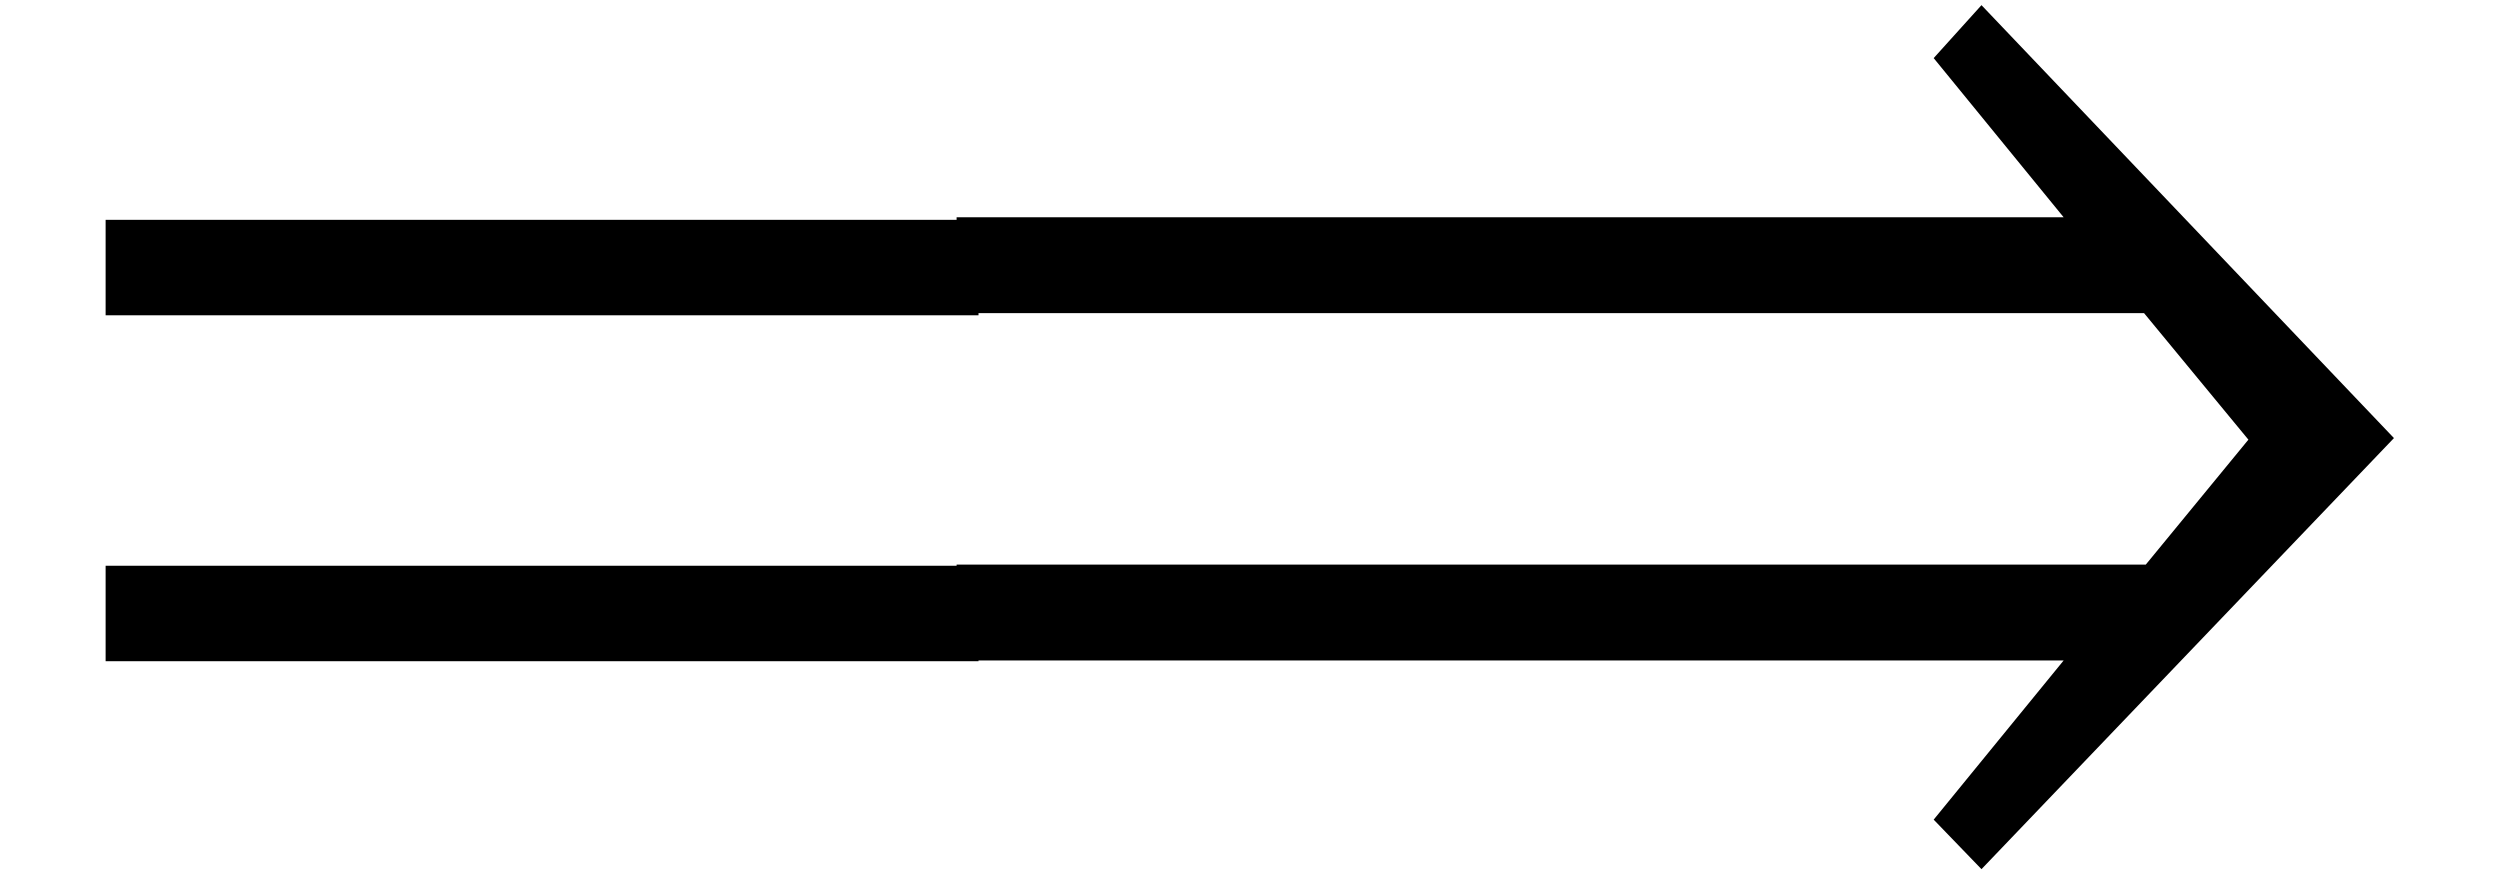 <?xml version='1.0' encoding='UTF-8'?>
<!-- This file was generated by dvisvgm 2.8.2 -->
<svg version='1.1' xmlns='http://www.w3.org/2000/svg' xmlns:xlink='http://www.w3.org/1999/xlink' width='17.468pt' height='6.133pt' viewBox='56.413 59.62 17.468 6.133'>
<defs>
<path id='g3-61' d='M6.837-3.93V-4.597H.738V-3.93H6.837ZM6.837-1.513V-2.18H.738V-1.513H6.837Z'/>
<path id='g0-41' d='M10.784-3.072L7.902-6.097L7.568-5.727L8.476-4.615H.741V-3.945H9.038L9.767-3.061L9.05-2.188H.741V-1.518H8.476L7.568-.406L7.902-.06L10.784-3.072Z'/>
</defs>
<g id='page1'>
<use x='56.413' y='65.753' xlink:href='#g3-61'/>
<use x='62.356' y='65.753' xlink:href='#g0-41'/>
</g>
</svg>
